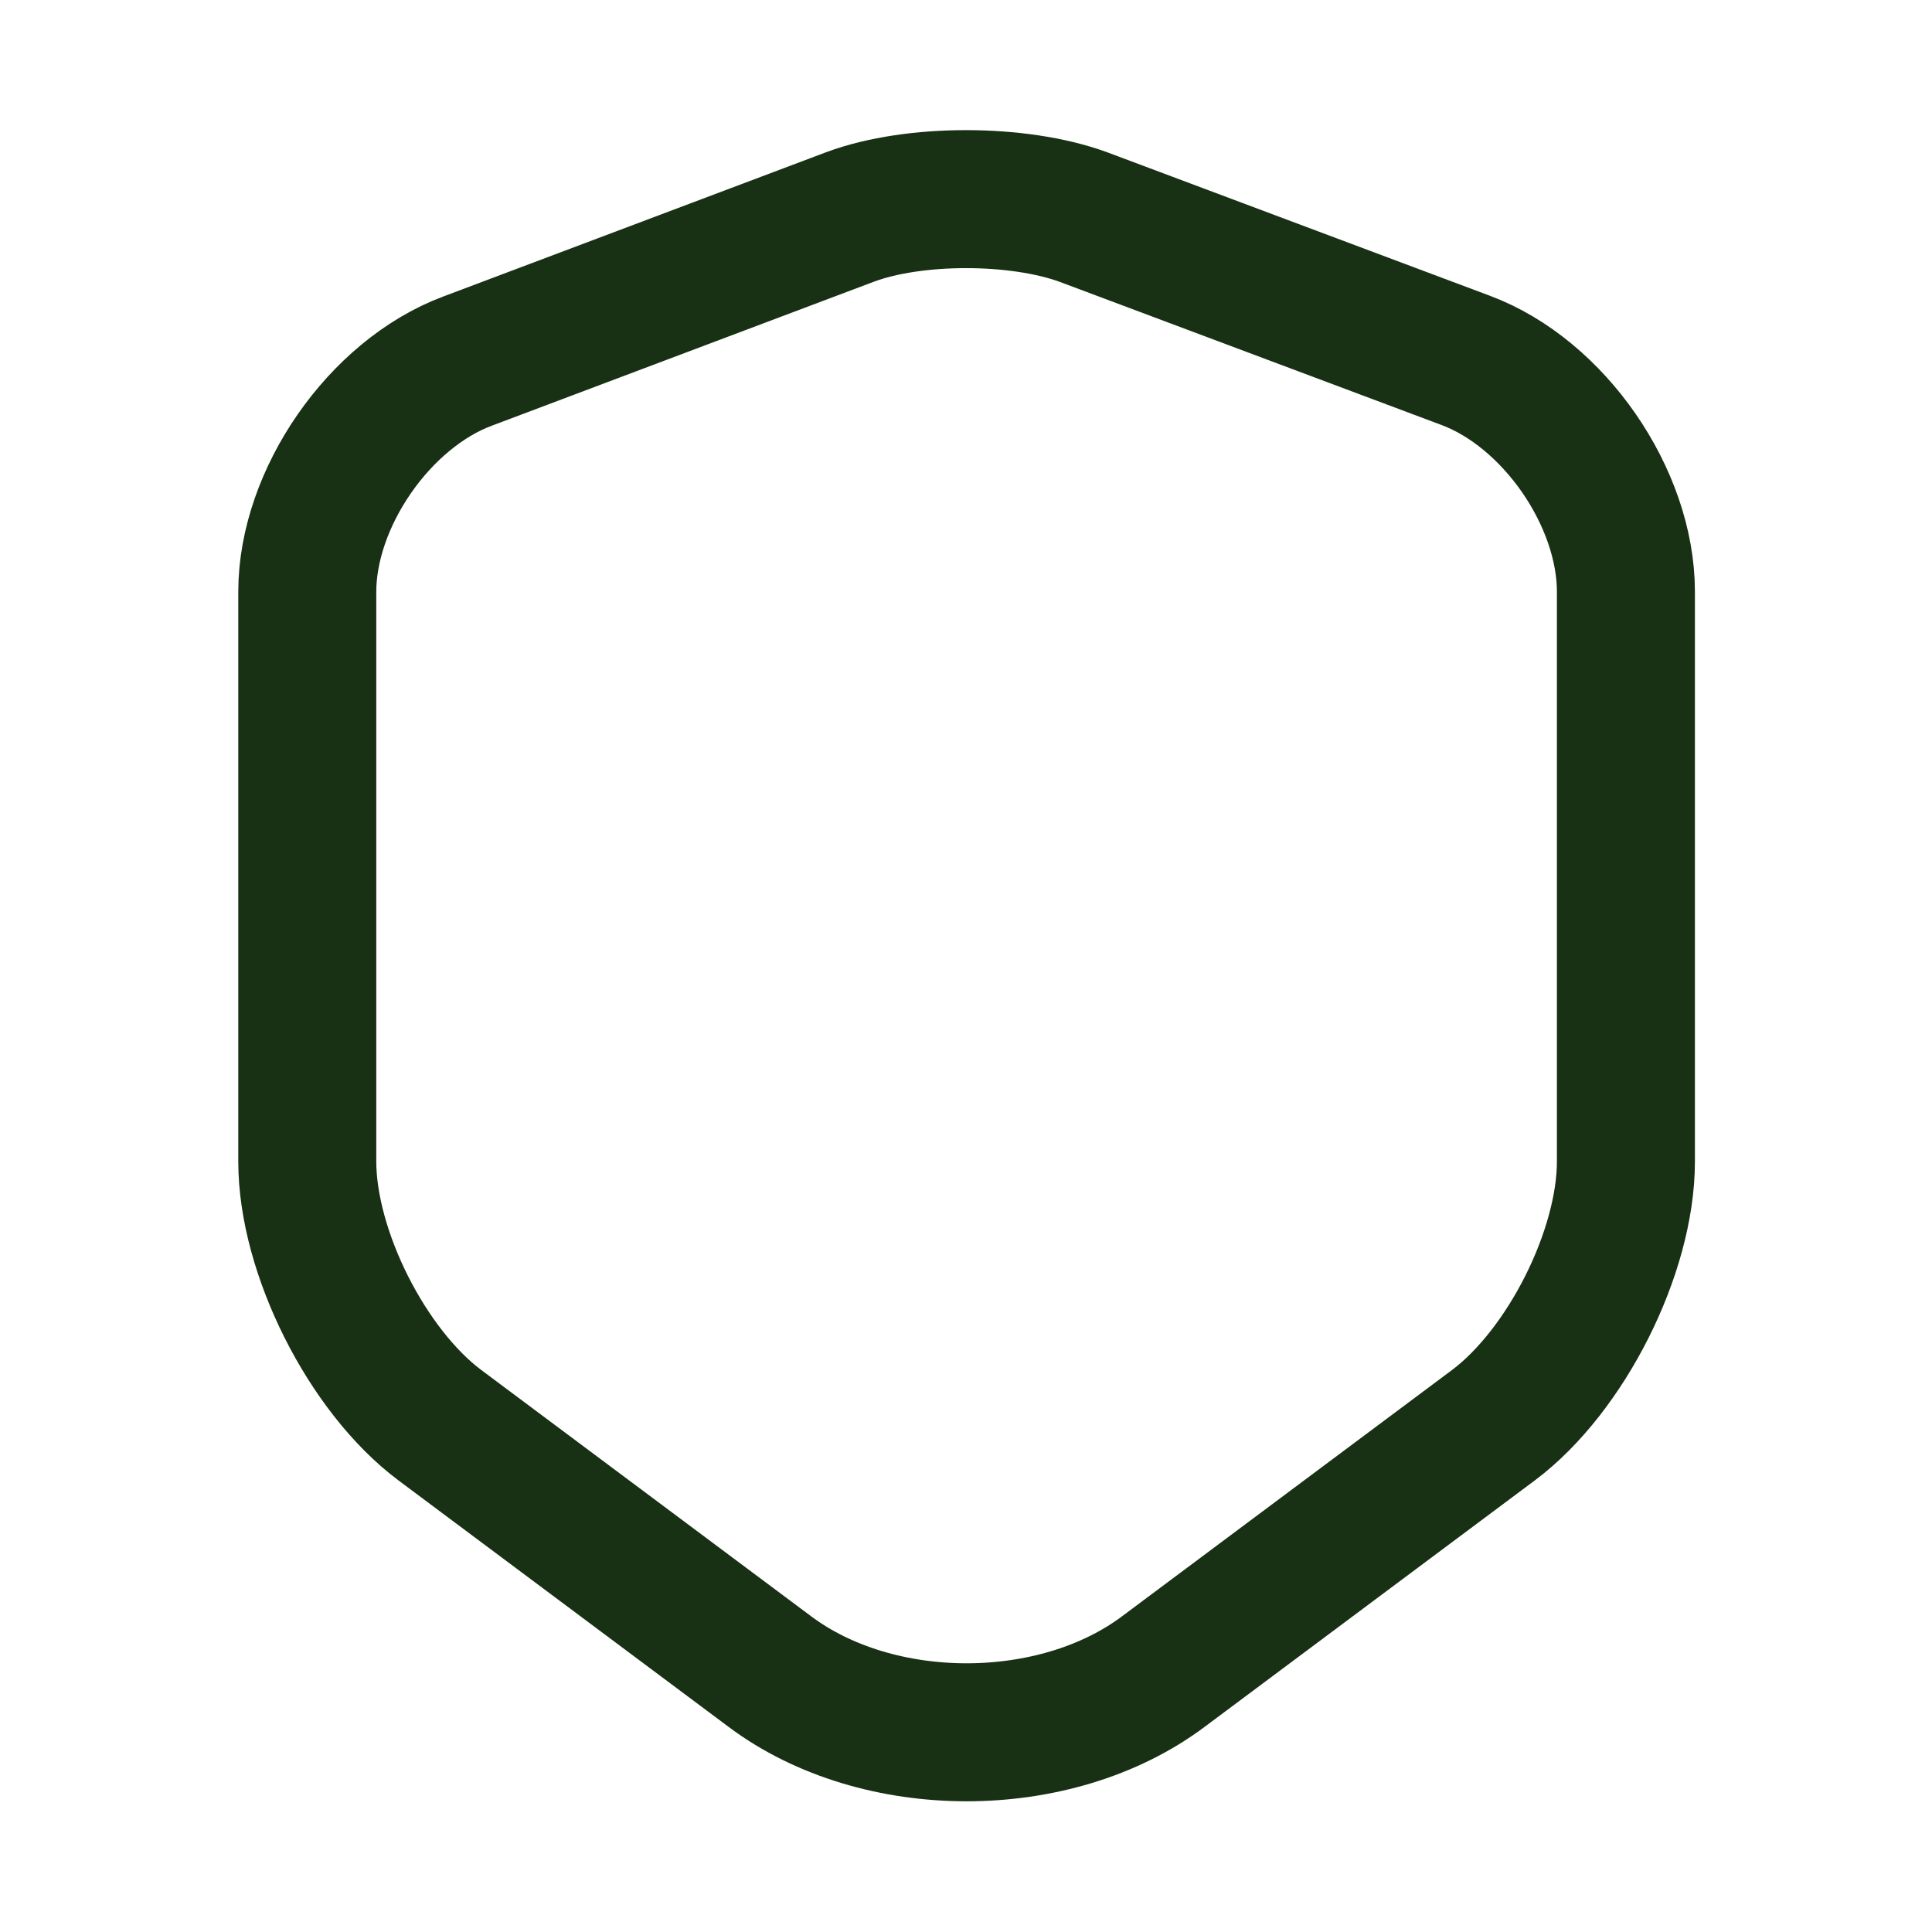 <svg width="21" height="21" viewBox="0 0 21 21" fill="none" xmlns="http://www.w3.org/2000/svg">
<path d="M9.24 2.358L5.082 3.925C4.123 4.283 3.34 5.417 3.34 6.433V12.625C3.34 13.608 3.99 14.9 4.782 15.492L8.365 18.167C9.54 19.05 11.473 19.05 12.648 18.167L16.232 15.492C17.023 14.9 17.673 13.608 17.673 12.625V6.433C17.673 5.408 16.89 4.275 15.931 3.917L11.773 2.358C11.065 2.1 9.932 2.1 9.24 2.358Z" stroke="#183013" stroke-width="1.5" stroke-linecap="round" stroke-linejoin="round"/>
</svg>
